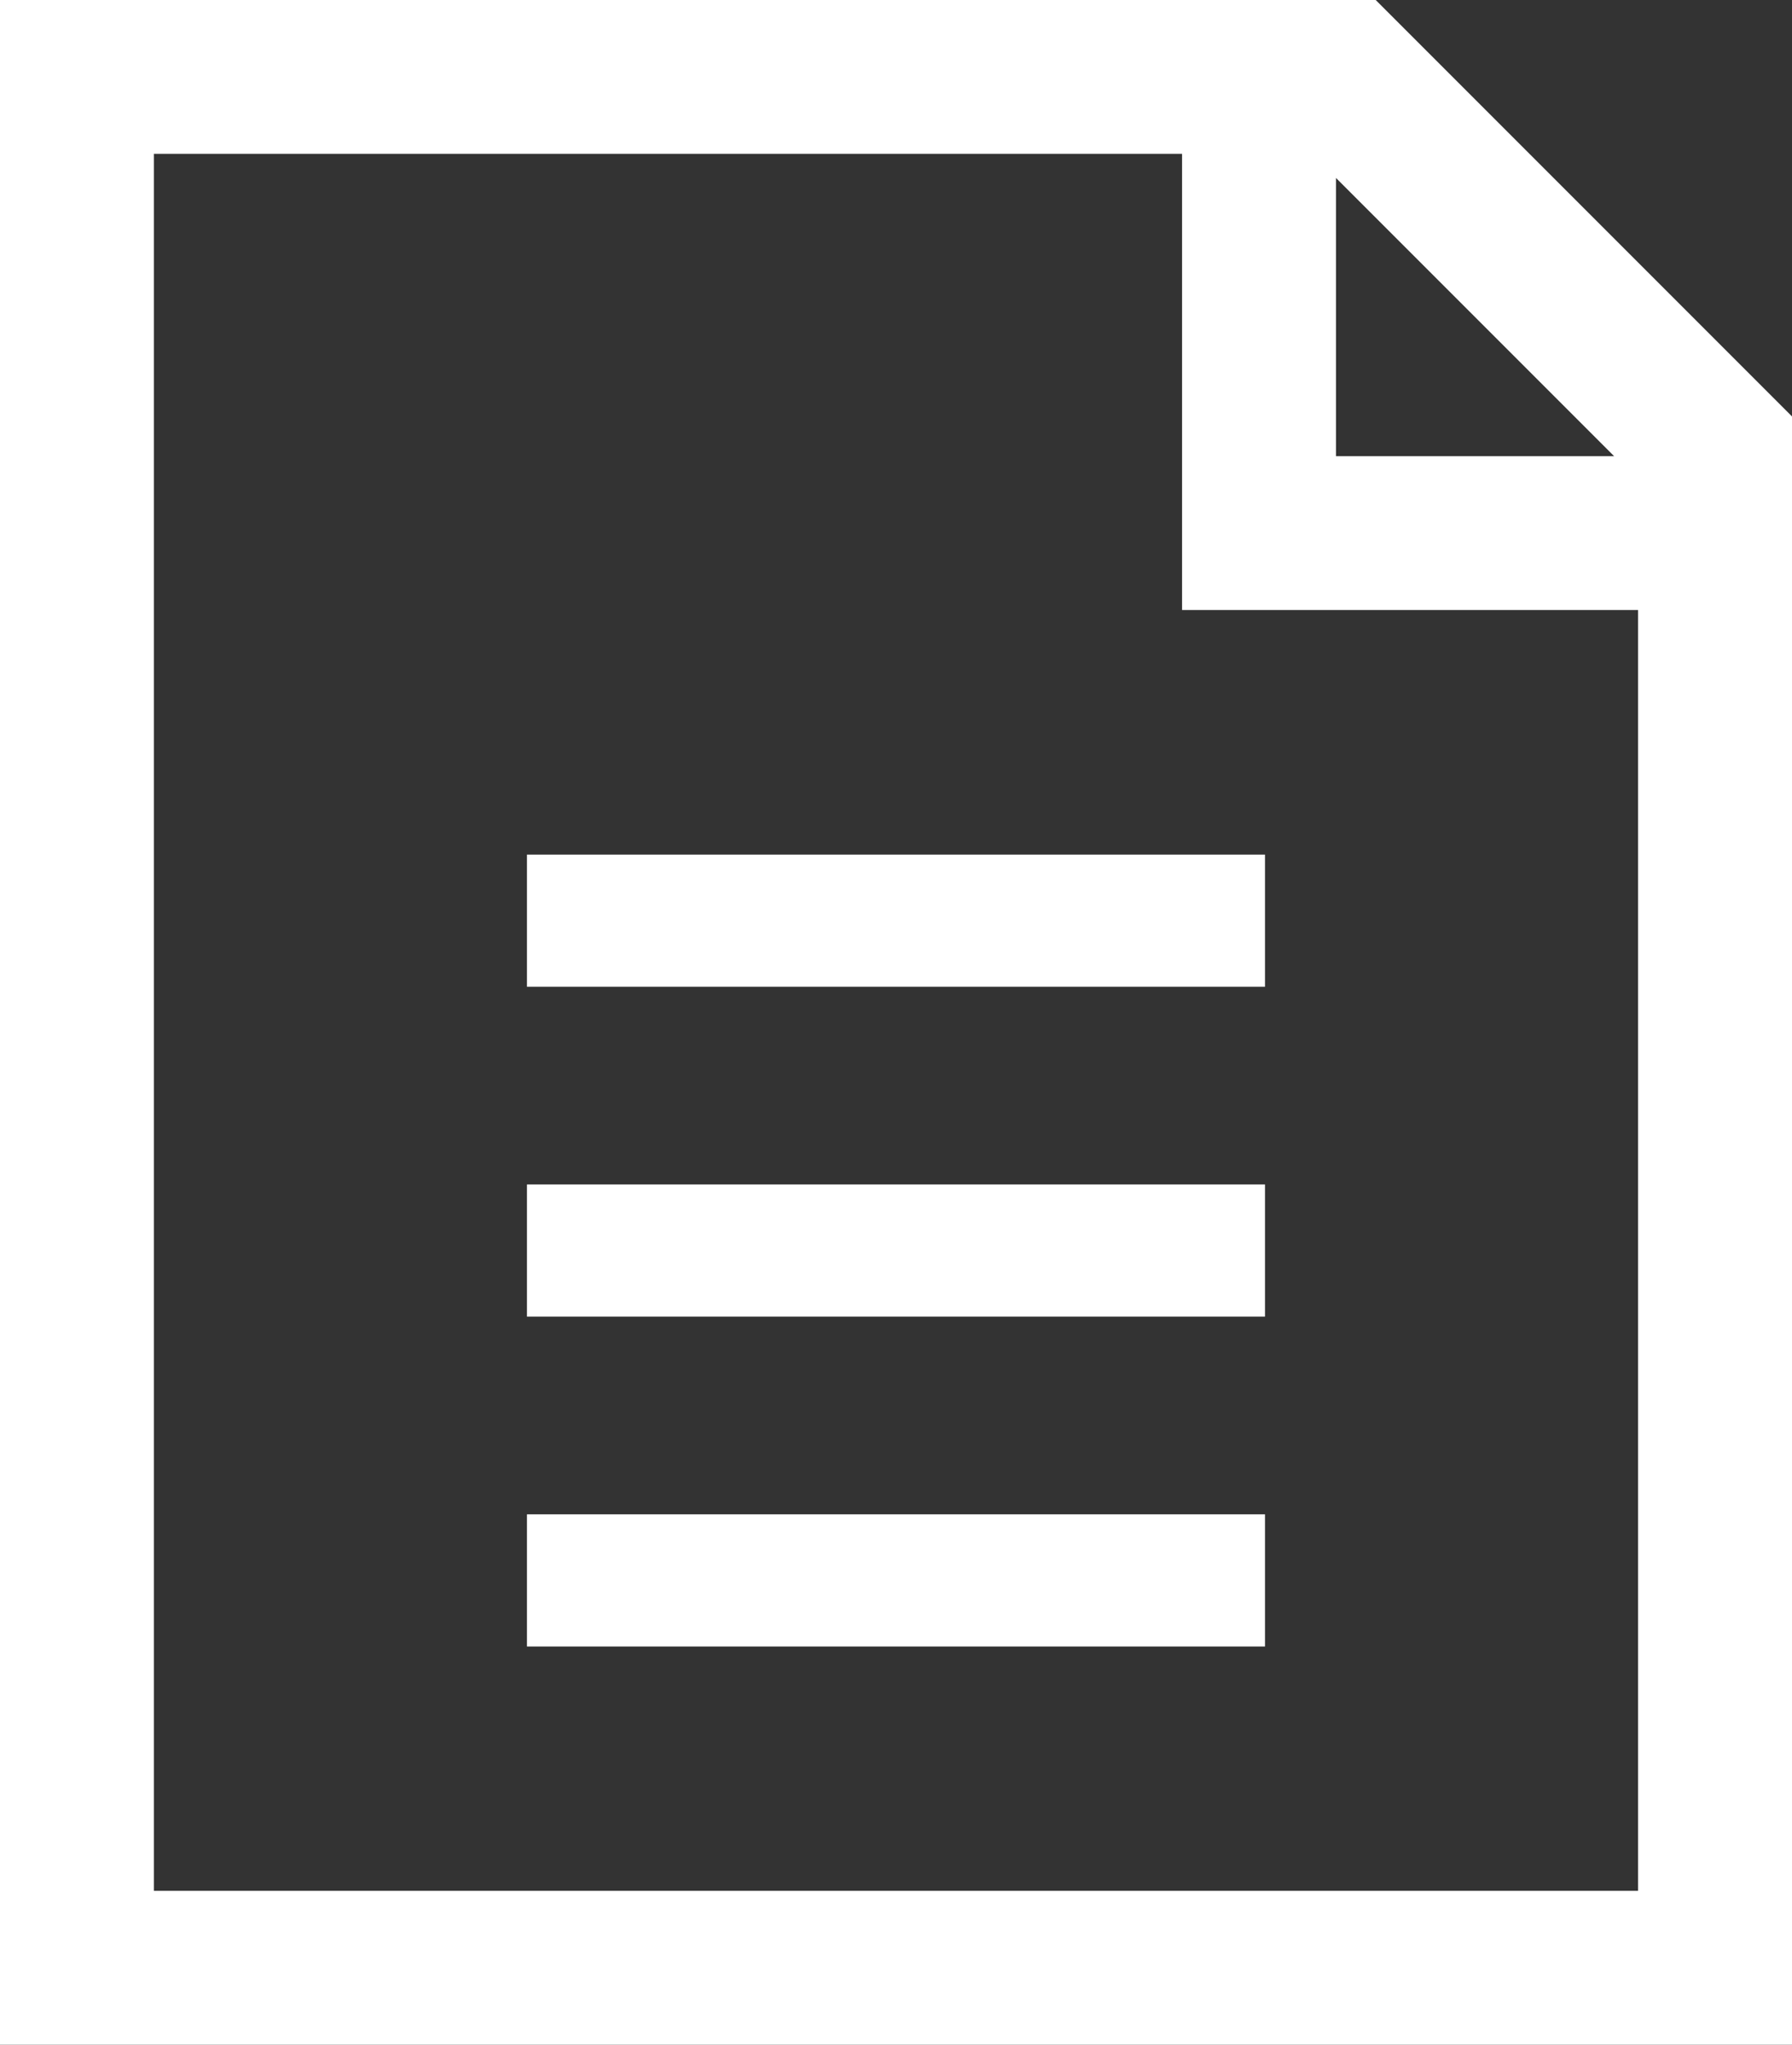 <svg xmlns="http://www.w3.org/2000/svg" width="35.068" height="40" viewBox="0 0 35.068 40">
  <rect x="0" y="0" width="35.068" height="40" fill="#333333" stroke="none"/>
  <g id="그룹_8" data-name="그룹 8" transform="translate(-40.32 -472.091)">
    <path id="패스_76" data-name="패스 76" d="M67.241,472.091H40.32v40H75.388V480.238Zm-.777,3.481,5.443,5.443H66.464ZM43.331,509.08V475.1H63.452v8.924h8.924V509.08Z" transform="translate(0 0)" fill="#fff"/>
    <rect id="사각형_10" data-name="사각형 10" width="14.443" height="2.586" transform="translate(50.632 488.809)" fill="#fff"/>
    <rect id="사각형_11" data-name="사각형 11" width="14.443" height="2.586" transform="translate(50.632 495.262)" fill="#fff"/>
    <rect id="사각형_12" data-name="사각형 12" width="14.443" height="2.586" transform="translate(50.632 501.715)" fill="#fff"/>
  </g>
</svg>
